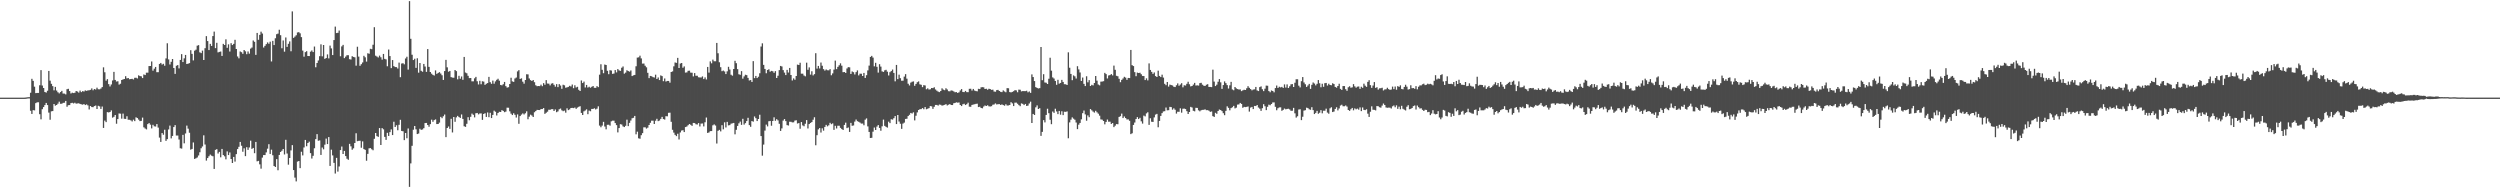 <?xml version="1.0" encoding="UTF-8"?>
<svg xmlns="http://www.w3.org/2000/svg" width="1920" height="150">
  <path d="M0 75.000h1v1.000H0zM1 75.000h1v1.000H1zM2 75.000h1v1.000H2zM3 75.000h1v1.000H3zM4 75.000h1v1.000H4zM5 75.000h1v1.000H5zM6 75.000h1v1.000H6zM7 75.000h1v1.000H7zM8 75.000h1v1.000H8zM9 75.000h1v1.000H9zM10 75.000h1v1.000H10zM11 75.000h1v1.000H11zM12 75.000h1v1.000H12zM13 75.000h1v1.000H13zM14 75.000h1v1.000H14zM15 75.000h1v1.000H15zM16 75.000h1v1.000H16zM17 74.996h1v1.000H17zM18 74.984h1v1.000H18zM19 74.911h1v1.000H19zM20 74.818h1v1.000H20zM21 74.628h1v1.000H21zM22 74.620h1v1.000H22zM23 71.232h1v13.830H23zM24 60.535h1v26.981H24zM25 62.081h1v22.494H25zM26 66.563h1v18.213H26zM27 71.541h1v7.651H27zM28 71.378h1v7.197H28zM29 71.377h1v7.163H29zM30 65.499h1v22.194H30zM31 53.837h1v37.800H31zM32 65.686h1v18.159H32zM33 67.606h1v14.641H33zM34 70.672h1v10.019H34zM35 71.105h1v7.940H35zM36 69.702h1v10.990H36zM37 54.481h1v31.994H37zM38 61.953h1v30.011H38zM39 64.368h1v21.143H39zM40 66.144h1v19.142H40zM41 69.357h1v10.500H41zM42 66.739h1v14.437H42zM43 69.507h1v11.125H43zM44 70.869h1v8.747H44zM45 71.720h1v6.335H45zM46 70.732h1v8.962H46zM47 69.773h1v9.897H47zM48 71.810h1v7.167H48zM49 71.902h1v7.018H49zM50 72.515h1v4.989H50zM51 68.495h1v13.494H51zM52 68.185h1v12.625H52zM53 69.962h1v10.709H53zM54 71.765h1v7.425H54zM55 71.181h1v7.764H55zM56 71.463h1v8.005H56zM57 71.222h1v7.673H57zM58 69.910h1v9.705H58zM59 70.302h1v9.155H59zM60 71.124h1v8.202H60zM61 69.557h1v10.253H61zM62 70.756h1v9.374H62zM63 69.966h1v10.417H63zM64 70.316h1v9.617H64zM65 69.449h1v11.240H65zM66 69.792h1v10.394H66zM67 69.435h1v11.523H67zM68 69.310h1v14.765H68zM69 69.009h1v12.420H69zM70 67.870h1v14.342H70zM71 69.348h1v12.999H71zM72 68.329h1v13.129H72zM73 68.755h1v12.294H73zM74 67.308h1v16.410H74zM75 68.568h1v12.695H75zM76 68.627h1v13.084H76zM77 68.018h1v15.634H77zM78 66.884h1v14.926H78zM79 51.724h1v46.526H79zM80 55.511h1v37.115H80zM81 61.942h1v31.861H81zM82 60.793h1v25.331H82zM83 64.598h1v21.795H83zM84 66.425h1v19.594H84zM85 64.851h1v19.936H85zM86 61.802h1v28.543H86zM87 55.195h1v34.528H87zM88 61.412h1v26.919H88zM89 62.636h1v32.374H89zM90 62.391h1v29.073H90zM91 64.994h1v22.147H91zM92 64.300h1v22.980H92zM93 61.452h1v29.693H93zM94 60.973h1v26.289H94zM95 60.690h1v30.550H95zM96 58.540h1v32.810H96zM97 60.203h1v29.098H97zM98 59.890h1v32.049H98zM99 60.864h1v31.132H99zM100 60.653h1v31.803H100zM101 60.506h1v32.761H101zM102 61.045h1v30.842H102zM103 59.765h1v33.270H103zM104 59.677h1v30.455H104zM105 60.256h1v30.412H105zM106 57.851h1v34.027H106zM107 58.441h1v34.573H107zM108 58.615h1v34.236H108zM109 59.943h1v30.389H109zM110 57.173h1v40.631H110zM111 57.643h1v41.056H111zM112 55.819h1v43.547H112zM113 55.823h1v39.523H113zM114 50.743h1v43.753H114zM115 50.694h1v45.059H115zM116 47.200h1v51.423H116zM117 54.290h1v41.579H117zM118 52.716h1v44.292H118zM119 51.390h1v45.765H119zM120 55.465h1v39.829H120zM121 55.429h1v42.567H121zM122 49.087h1v56.605H122zM123 48.348h1v60.668H123zM124 49.570h1v52.603H124zM125 49.012h1v54.449H125zM126 50.485h1v49.145H126zM127 44.842h1v63.368H127zM128 33.218h1v73.660H128zM129 45.605h1v53.811H129zM130 49.530h1v46.951H130zM131 47.478h1v58.826H131zM132 45.325h1v59.052H132zM133 52.227h1v45.383H133zM134 56.723h1v39.368H134zM135 50.469h1v53.628H135zM136 49.967h1v54.118H136zM137 52.550h1v54.596H137zM138 46.050h1v67.824H138zM139 41.599h1v72.545H139zM140 47.663h1v55.930H140zM141 44.778h1v65.321H141zM142 42.194h1v60.292H142zM143 49.147h1v47.304H143zM144 48.872h1v49.967H144zM145 48.486h1v53.474H145zM146 38.542h1v76.390H146zM147 41.362h1v73.034H147zM148 46.368h1v63.061H148zM149 38.929h1v83.153H149zM150 38.158h1v83.415H150zM151 35.062h1v85.888H151zM152 34.658h1v84.721H152zM153 40.184h1v76.772H153zM154 40.785h1v73.104H154zM155 38.873h1v73.588H155zM156 46.073h1v57.849H156zM157 37.036h1v73.974H157zM158 27.740h1v95.614H158zM159 31.537h1v89.836H159zM160 38.456h1v81.542H160zM161 33.689h1v85.021H161zM162 35.298h1v84.253H162zM163 27.697h1v92.316H163zM164 24.287h1v105.442H164zM165 36.959h1v78.145H165zM166 32.852h1v81.673H166zM167 40.251h1v77.658H167zM168 39.812h1v76.797H168zM169 39.601h1v81.219H169zM170 42.945h1v71.417H170zM171 33.691h1v85.401H171zM172 34.551h1v85.515H172zM173 30.195h1v92.158H173zM174 36.708h1v79.564H174zM175 34.060h1v85.031H175zM176 39.582h1v77.496H176zM177 33.185h1v88.931H177zM178 34.602h1v90.588H178zM179 33.703h1v86.841H179zM180 30.571h1v93.549H180zM181 37.612h1v80.774H181zM182 43.348h1v71.116H182zM183 44.783h1v67.955H183zM184 39.536h1v69.482H184zM185 40.079h1v71.853H185zM186 41.301h1v75.249H186zM187 38.381h1v75.538H187zM188 39.448h1v80.465H188zM189 41.633h1v71.412H189zM190 39.543h1v75.540H190zM191 41.200h1v72.056H191zM192 37.326h1v70.705H192zM193 36.522h1v77.807H193zM194 31.075h1v82.557H194zM195 32.126h1v85.552H195zM196 42.132h1v66.864H196zM197 25.270h1v98.630H197zM198 30.554h1v93.006H198zM199 26.785h1v99.432H199zM200 24.323h1v105.222H200zM201 25.742h1v95.283H201zM202 36.495h1v82.588H202zM203 35.204h1v83.883H203zM204 33.881h1v83.160H204zM205 32.545h1v81.625H205zM206 33.583h1v77.169H206zM207 31.996h1v86.242H207zM208 47.198h1v67.765H208zM209 31.378h1v87.886H209zM210 34.622h1v92.846H210zM211 29.390h1v98.868H211zM212 26.253h1v95.937H212zM213 25.821h1v104.962H213zM214 22.824h1v96.178H214zM215 27.058h1v89.653H215zM216 37.054h1v78.699H216zM217 31.097h1v83.342H217zM218 39.688h1v78.955H218zM219 28.775h1v78.570H219zM220 36.009h1v81.890H220zM221 33.627h1v92.841H221zM222 31.779h1v89.542H222zM223 39.378h1v76.113H223zM224 8.748h1v102.695H224zM225 29.079h1v101.514H225zM226 28.133h1v108.260H226zM227 27.062h1v112.228H227zM228 24.954h1v99.131H228zM229 24.676h1v98.949H229zM230 25.594h1v103.523H230zM231 28.493h1v88.024H231zM232 38.874h1v80.467H232zM233 43.531h1v69.727H233zM234 40.030h1v67.415H234zM235 39.304h1v73.037H235zM236 43.016h1v66.800H236zM237 43.082h1v65.710H237zM238 39.690h1v77.896H238zM239 38.773h1v82.961H239zM240 39.963h1v79.687H240zM241 35.739h1v78.144H241zM242 51.665h1v55.184H242zM243 48.408h1v54.602H243zM244 46.442h1v61.639H244zM245 43.175h1v64.650H245zM246 34.062h1v84.935H246zM247 43.267h1v70.044H247zM248 34.572h1v80.090H248zM249 45.220h1v65.871H249zM250 44.532h1v61.902H250zM251 41.772h1v68.849H251zM252 44.873h1v60.373H252zM253 35.019h1v92.411H253zM254 37.180h1v77.790H254zM255 42.300h1v77.032H255zM256 30.751h1v94.326H256zM257 20.430h1v112.847H257zM258 25.382h1v95.857H258zM259 25.173h1v106.642H259zM260 23.450h1v104.400H260zM261 43.232h1v72.032H261zM262 35.645h1v76.907H262zM263 34.460h1v83.808H263zM264 44.666h1v71.259H264zM265 43.450h1v76.415H265zM266 42.417h1v79.495H266zM267 42.415h1v80.312H267zM268 45.472h1v65.026H268zM269 45.744h1v66.620H269zM270 43.174h1v71.841H270zM271 43.734h1v70.206H271zM272 44.020h1v65.820H272zM273 50.441h1v51.913H273zM274 35.908h1v72.558H274zM275 43.486h1v64.721H275zM276 50.518h1v57.578H276zM277 49.285h1v64.184H277zM278 47.978h1v60.593H278zM279 42.866h1v71.614H279zM280 44.038h1v71.083H280zM281 47.308h1v76.128H281zM282 40.905h1v77.278H282zM283 41.265h1v72.658H283zM284 37.494h1v76.228H284zM285 37.787h1v76.833H285zM286 34.347h1v81.052H286zM287 20.868h1v85.719H287zM288 42.772h1v59.371H288zM289 43.415h1v61.143H289zM290 44.114h1v61.009H290zM291 42.699h1v55.673H291zM292 43.989h1v67.378H292zM293 45.809h1v52.594H293zM294 41.439h1v57.900H294zM295 45.221h1v59.902H295zM296 45.598h1v61.806H296zM297 50.881h1v51.128H297zM298 38.021h1v66.389H298zM299 43.079h1v58.411H299zM300 52.337h1v47.034H300zM301 46.143h1v57.574H301zM302 50.799h1v42.715H302zM303 51.490h1v46.054H303zM304 51.558h1v44.640H304zM305 52.637h1v47.408H305zM306 48.057h1v47.778H306zM307 59.265h1v32.722H307zM308 48.767h1v51.768H308zM309 48.531h1v52.258H309zM310 49.397h1v58.232H310zM311 44.880h1v57.277H311zM312 43.561h1v62.630H312zM313 53.444h1v45.193H313zM314 0.863h1v142.655H314zM315 29.820h1v95.665H315zM316 42.058h1v69.911H316zM317 46.112h1v53.498H317zM318 45.094h1v51.664H318zM319 52.144h1v47.193H319zM320 44.745h1v58.199H320zM321 55.802h1v46.775H321zM322 48.361h1v50.530H322zM323 54.350h1v45.396H323zM324 55.116h1v44.313H324zM325 49.111h1v49.368H325zM326 51.078h1v43.424H326zM327 55.177h1v39.258H327zM328 37.667h1v58.346H328zM329 51.331h1v46.003H329zM330 55.293h1v40.048H330zM331 56.589h1v35.306H331zM332 57.501h1v36.057H332zM333 58.002h1v34.281H333zM334 54.049h1v37.645H334zM335 56.716h1v38.575H335zM336 56.026h1v39.216H336zM337 55.402h1v38.752H337zM338 56.456h1v33.314H338zM339 57.799h1v32.965H339zM340 61.402h1v27.871H340zM341 54.555h1v33.411H341zM342 45.967h1v59.366H342zM343 51.726h1v46.588H343zM344 55.072h1v42.040H344zM345 54.483h1v44.503H345zM346 59.214h1v32.004H346zM347 59.590h1v42.125H347zM348 59.701h1v30.140H348zM349 53.747h1v39.792H349zM350 54.627h1v35.525H350zM351 60.908h1v28.058H351zM352 58.219h1v31.709H352zM353 60.457h1v30.131H353zM354 58.709h1v29.216H354zM355 61.310h1v30.034H355zM356 43.706h1v53.255H356zM357 55.681h1v41.773H357zM358 56.293h1v38.803H358zM359 58.231h1v31.775H359zM360 60.031h1v32.316H360zM361 59.894h1v29.806H361zM362 62.447h1v24.802H362zM363 62.459h1v25.690H363zM364 60.143h1v30.001H364zM365 59.048h1v27.955H365zM366 62.407h1v24.352H366zM367 64.874h1v22.968H367zM368 62.076h1v25.086H368zM369 64.705h1v22.371H369zM370 62.393h1v29.659H370zM371 62.669h1v24.883H371zM372 65.168h1v21.794H372zM373 64.307h1v25.492H373zM374 63.803h1v22.580H374zM375 59.027h1v30.976H375zM376 63.121h1v23.496H376zM377 64.342h1v26.329H377zM378 61.922h1v26.352H378zM379 64.239h1v20.767H379zM380 62.509h1v23.315H380zM381 61.308h1v27.368H381zM382 60.455h1v26.341H382zM383 61.931h1v23.913H383zM384 65.252h1v20.784H384zM385 65.547h1v19.041H385zM386 64.669h1v20.506H386zM387 62.940h1v23.232H387zM388 66.149h1v19.537H388zM389 67.282h1v15.387H389zM390 66.962h1v15.762H390zM391 64.507h1v20.981H391zM392 59.681h1v27.605H392zM393 62.507h1v25.862H393zM394 62.889h1v24.115H394zM395 60.261h1v27.893H395zM396 59.523h1v30.727H396zM397 54.836h1v33.040H397zM398 53.863h1v41.241H398zM399 60.618h1v28.534H399zM400 60.154h1v27.867H400zM401 62.736h1v24.360H401zM402 64.270h1v23.644H402zM403 61.427h1v25.566H403zM404 57.034h1v28.450H404zM405 57.136h1v34.455H405zM406 60.255h1v29.338H406zM407 61.563h1v26.488H407zM408 62.222h1v26.482H408zM409 61.443h1v28.398H409zM410 63.118h1v23.089H410zM411 65.493h1v19.823H411zM412 66.207h1v18.180H412zM413 66.072h1v18.383H413zM414 66.132h1v18.403H414zM415 65.002h1v18.749H415zM416 66.191h1v17.563H416zM417 63.853h1v19.138H417zM418 65.068h1v22.380H418zM419 61.530h1v25.069H419zM420 64.135h1v21.618H420zM421 64.266h1v20.024H421zM422 65.598h1v18.746H422zM423 64.231h1v19.614H423zM424 63.908h1v19.908H424zM425 65.140h1v20.085H425zM426 66.564h1v17.500H426zM427 64.616h1v21.561H427zM428 66.924h1v18.623H428zM429 64.591h1v19.304H429zM430 65.687h1v17.680H430zM431 68.196h1v16.520H431zM432 65.083h1v20.328H432zM433 65.512h1v19.454H433zM434 67.394h1v19.132H434zM435 67.052h1v16.161H435zM436 66.709h1v17.876H436zM437 65.896h1v18.121H437zM438 66.386h1v16.568H438zM439 64.946h1v17.915H439zM440 67.731h1v15.308H440zM441 65.500h1v17.089H441zM442 67.175h1v16.411H442zM443 66.681h1v15.957H443zM444 68.985h1v13.033H444zM445 69.868h1v11.671H445zM446 61.789h1v24.932H446zM447 63.797h1v24.522H447zM448 62.645h1v22.843H448zM449 67.181h1v17.672H449zM450 65.209h1v18.763H450zM451 67.244h1v20.453H451zM452 66.601h1v18.363H452zM453 67.393h1v18.053H453zM454 66.674h1v16.993H454zM455 66.052h1v17.612H455zM456 67.413h1v15.719H456zM457 67.486h1v16.607H457zM458 66.167h1v17.265H458zM459 66.894h1v14.782H459zM460 57.336h1v39.150H460zM461 49.332h1v48.395H461zM462 53.602h1v42.877H462zM463 56.210h1v37.358H463zM464 49.585h1v47.600H464zM465 49.914h1v49.408H465zM466 54.379h1v41.467H466zM467 56.960h1v38.810H467zM468 53.909h1v42.582H468zM469 54.166h1v39.003H469zM470 56.747h1v35.900H470zM471 56.471h1v36.180H471zM472 53.802h1v40.729H472zM473 55.608h1v40.479H473zM474 53.031h1v48.640H474zM475 54.082h1v44.280H475zM476 54.414h1v40.983H476zM477 52.037h1v43.587H477zM478 51.039h1v46.025H478zM479 56.575h1v40.989H479zM480 55.759h1v40.863H480zM481 53.985h1v37.911H481zM482 54.571h1v42.280H482zM483 55.045h1v39.316H483zM484 54.102h1v38.465H484zM485 58.444h1v32.372H485zM486 57.862h1v32.598H486zM487 57.550h1v31.508H487zM488 50.902h1v52.268H488zM489 44.263h1v56.857H489zM490 44.041h1v62.175H490zM491 42.762h1v63.804H491zM492 44.833h1v58.993H492zM493 48.837h1v53.422H493zM494 48.779h1v49.019H494zM495 50.480h1v47.318H495zM496 51.692h1v47.058H496zM497 55.924h1v42.134H497zM498 60.020h1v35.997H498zM499 58.308h1v36.012H499zM500 58.589h1v34.071H500zM501 59.253h1v33.410H501zM502 59.542h1v35.710H502zM503 57.368h1v35.331H503zM504 60.666h1v30.581H504zM505 59.513h1v33.495H505zM506 61.474h1v31.083H506zM507 57.881h1v33.431H507zM508 58.485h1v31.272H508zM509 62.371h1v29.068H509zM510 60.258h1v31.621H510zM511 62.644h1v26.573H511zM512 62.134h1v27.198H512zM513 62.140h1v24.504H513zM514 63.477h1v23.030H514zM515 55.307h1v38.214H515zM516 54.823h1v44.843H516zM517 50.931h1v50.930H517zM518 47.996h1v55.558H518zM519 48.267h1v56.260H519zM520 44.465h1v58.254H520zM521 52.208h1v54.916H521zM522 48.792h1v52.929H522zM523 48.395h1v51.867H523zM524 51.998h1v48.017H524zM525 51.007h1v50.410H525zM526 55.763h1v41.828H526zM527 55.624h1v41.560H527zM528 54.360h1v41.785H528zM529 54.254h1v41.000H529zM530 55.764h1v40.095H530zM531 55.871h1v40.819H531zM532 58.651h1v35.738H532zM533 56.123h1v38.373H533zM534 58.150h1v37.285H534zM535 58.142h1v37.512H535zM536 59.349h1v35.156H536zM537 59.494h1v37.624H537zM538 59.473h1v35.450H538zM539 58.660h1v36.171H539zM540 60.739h1v36.335H540zM541 59.444h1v34.434H541zM542 61.032h1v29.216H542zM543 51.406h1v50.662H543zM544 55.750h1v45.963H544zM545 47.156h1v53.549H545zM546 48.663h1v51.992H546zM547 45.765h1v50.503H547zM548 47.066h1v48.480H548zM549 47.036h1v49.354H549zM550 32.994h1v77.219H550zM551 40.918h1v59.548H551zM552 47.839h1v51.896H552zM553 51.600h1v49.307H553zM554 54.657h1v41.503H554zM555 54.172h1v45.179H555zM556 54.860h1v39.089H556zM557 56.866h1v41.050H557zM558 54.796h1v38.793H558zM559 51.315h1v45.010H559zM560 53.393h1v42.698H560zM561 57.409h1v37.556H561zM562 58.138h1v36.601H562zM563 52.982h1v41.417H563zM564 46.708h1v56.435H564zM565 48.521h1v51.162H565zM566 53.072h1v43.667H566zM567 57.050h1v37.652H567zM568 57.462h1v35.919H568zM569 54.642h1v41.244H569zM570 60.413h1v30.819H570zM571 58.692h1v37.021H571zM572 57.405h1v37.177H572zM573 57.700h1v35.268H573zM574 59.791h1v30.690H574zM575 61.803h1v34.281H575zM576 61.512h1v35.859H576zM577 62.925h1v30.076H577zM578 46.943h1v46.496H578zM579 60.015h1v29.407H579zM580 58.307h1v32.490H580zM581 59.964h1v33.020H581zM582 58.925h1v32.491H582zM583 56.271h1v31.839H583zM584 35.713h1v68.791H584zM585 33.293h1v86.284H585zM586 49.801h1v61.275H586zM587 52.954h1v47.346H587zM588 56.246h1v39.432H588zM589 53.750h1v43.348H589zM590 53.177h1v39.963H590zM591 55.061h1v37.835H591zM592 54.447h1v42.121H592zM593 54.724h1v38.184H593zM594 55.905h1v34.227H594zM595 54.633h1v38.157H595zM596 59.884h1v31.670H596zM597 58.170h1v34.292H597zM598 53.849h1v41.206H598zM599 50.620h1v49.954H599zM600 51.052h1v47.552H600zM601 53.838h1v38.805H601zM602 55.741h1v35.699H602zM603 57.659h1v35.377H603zM604 53.660h1v42.423H604zM605 55.712h1v40.713H605zM606 52.148h1v41.359H606zM607 57.614h1v35.914H607zM608 61.796h1v32.197H608zM609 60.193h1v33.752H609zM610 61.227h1v31.405H610zM611 58.387h1v33.953H611zM612 49.626h1v45.269H612zM613 49.904h1v44.597H613zM614 48.166h1v50.722H614zM615 56.562h1v37.199H615zM616 56.572h1v39.746H616zM617 58.018h1v38.940H617zM618 58.631h1v36.417H618zM619 48.118h1v44.075H619zM620 53.620h1v45.037H620zM621 51.764h1v43.537H621zM622 57.297h1v37.126H622zM623 54.757h1v38.966H623zM624 57.894h1v34.049H624zM625 56.930h1v33.137H625zM626 40.840h1v70.729H626zM627 52.666h1v51.163H627zM628 50.612h1v48.770H628zM629 52.559h1v45.808H629zM630 48.000h1v53.811H630zM631 50.469h1v48.073H631zM632 53.098h1v47.257H632zM633 54.244h1v43.242H633zM634 53.360h1v42.525H634zM635 53.975h1v43.065H635zM636 54.019h1v42.242H636zM637 53.119h1v41.215H637zM638 57.788h1v37.618H638zM639 56.376h1v38.401H639zM640 53.453h1v46.279H640zM641 46.565h1v50.026H641zM642 53.088h1v45.597H642zM643 51.339h1v45.214H643zM644 50.121h1v46.459H644zM645 48.628h1v49.588H645zM646 50.423h1v48.700H646zM647 55.436h1v44.400H647zM648 55.320h1v40.606H648zM649 55.996h1v38.227H649zM650 52.556h1v45.826H650zM651 51.580h1v46.304H651zM652 51.730h1v49.586H652zM653 56.804h1v37.571H653zM654 54.898h1v41.692H654zM655 55.474h1v40.870H655zM656 57.179h1v36.192H656zM657 55.386h1v36.435H657zM658 54.083h1v38.978H658zM659 57.918h1v35.641H659zM660 56.570h1v37.581H660zM661 56.643h1v38.287H661zM662 58.351h1v36.519H662zM663 56.018h1v40.169H663zM664 59.857h1v32.040H664zM665 57.738h1v33.194H665zM666 54.079h1v43.003H666zM667 50.367h1v50.967H667zM668 43.727h1v62.267H668zM669 42.897h1v62.947H669zM670 44.217h1v56.918H670zM671 50.921h1v47.016H671zM672 48.226h1v51.632H672zM673 51.298h1v45.954H673zM674 55.779h1v40.279H674zM675 49.307h1v48.951H675zM676 51.139h1v49.274H676zM677 54.837h1v42.195H677zM678 55.224h1v36.637H678zM679 54.029h1v42.618H679zM680 53.616h1v43.799H680zM681 55.024h1v42.960H681zM682 57.944h1v35.518H682zM683 55.431h1v39.148H683zM684 54.568h1v37.008H684zM685 53.427h1v38.432H685zM686 56.029h1v34.725H686zM687 62.453h1v26.709H687zM688 49.872h1v45.400H688zM689 60.792h1v27.530H689zM690 57.338h1v36.019H690zM691 60.075h1v34.948H691zM692 61.998h1v36.974H692zM693 61.952h1v32.951H693zM694 58.852h1v35.308H694zM695 56.918h1v34.444H695zM696 60.441h1v30.744H696zM697 64.321h1v24.834H697zM698 65.644h1v22.513H698zM699 63.442h1v23.312H699zM700 62.776h1v24.397H700zM701 62.508h1v23.753H701zM702 65.911h1v26.580H702zM703 64.442h1v24.421H703zM704 63.147h1v23.170H704zM705 62.507h1v21.984H705zM706 64.746h1v19.128H706zM707 65.111h1v18.723H707zM708 66.902h1v16.079H708zM709 65.395h1v18.536H709zM710 65.643h1v16.579H710zM711 68.542h1v15.380H711zM712 67.862h1v15.663H712zM713 68.764h1v14.286H713zM714 68.539h1v12.914H714zM715 67.567h1v14.084H715zM716 67.700h1v15.933H716zM717 67.004h1v15.031H717zM718 68.706h1v11.872H718zM719 69.634h1v10.953H719zM720 70.334h1v10.784H720zM721 70.757h1v9.509H721zM722 69.873h1v10.609H722zM723 67.857h1v13.274H723zM724 68.833h1v12.015H724zM725 69.252h1v11.274H725zM726 67.790h1v12.191H726zM727 68.721h1v12.259H727zM728 70.056h1v10.403H728zM729 70.135h1v9.797H729zM730 69.415h1v11.239H730zM731 69.627h1v11.059H731zM732 70.197h1v9.093H732zM733 70.876h1v8.163H733zM734 70.717h1v7.867H734zM735 71.359h1v7.499H735zM736 70.895h1v7.794H736zM737 69.470h1v11.172H737zM738 68.403h1v13.079H738zM739 70.601h1v9.467H739zM740 70.779h1v8.869H740zM741 69.845h1v10.820H741zM742 70.771h1v9.257H742zM743 70.831h1v8.008H743zM744 68.175h1v13.762H744zM745 68.123h1v13.909H745zM746 69.534h1v11.067H746zM747 68.312h1v11.971H747zM748 69.545h1v10.535H748zM749 69.944h1v9.831H749zM750 70.166h1v9.457H750zM751 68.204h1v14.003H751zM752 68.379h1v13.575H752zM753 67.081h1v15.862H753zM754 66.928h1v16.294H754zM755 67.091h1v14.720H755zM756 68.370h1v12.629H756zM757 68.135h1v13.281H757zM758 68.908h1v11.949H758zM759 68.173h1v13.493H759zM760 68.396h1v13.442H760zM761 69.005h1v12.565H761zM762 68.853h1v11.593H762zM763 70.289h1v9.946H763zM764 70.448h1v8.946H764zM765 69.211h1v11.031H765zM766 69.000h1v11.030H766zM767 69.889h1v10.092H767zM768 70.484h1v10.098H768zM769 70.734h1v9.466H769zM770 69.450h1v11.258H770zM771 70.263h1v10.920H771zM772 70.836h1v9.233H772zM773 67.662h1v13.395H773zM774 67.796h1v13.200H774zM775 70.713h1v9.935H775zM776 70.948h1v7.535H776zM777 70.556h1v8.847H777zM778 70.045h1v11.415H778zM779 69.208h1v9.645H779zM780 69.403h1v9.375H780zM781 70.871h1v8.787H781zM782 68.830h1v11.893H782zM783 68.916h1v12.660H783zM784 70.201h1v9.202H784zM785 69.937h1v9.849H785zM786 70.008h1v10.707H786zM787 69.974h1v9.843H787zM788 69.674h1v11.708H788zM789 70.924h1v10.171H789zM790 70.222h1v9.260H790zM791 71.307h1v6.779H791zM792 57.153h1v37.329H792zM793 59.208h1v28.271H793zM794 62.252h1v26.067H794zM795 66.911h1v15.535H795zM796 67.523h1v13.435H796zM797 67.926h1v15.807H797zM798 67.709h1v15.411H798zM799 36.074h1v68.257H799zM800 61.577h1v39.696H800zM801 56.990h1v35.256H801zM802 63.317h1v30.674H802zM803 63.538h1v24.729H803zM804 64.519h1v19.012H804zM805 60.478h1v26.482H805zM806 44.351h1v47.599H806zM807 54.276h1v41.116H807zM808 59.460h1v26.211H808zM809 60.290h1v26.403H809zM810 62.175h1v21.349H810zM811 65.151h1v20.447H811zM812 61.305h1v26.336H812zM813 64.263h1v20.912H813zM814 63.688h1v24.389H814zM815 61.355h1v24.089H815zM816 62.933h1v25.485H816zM817 64.649h1v21.137H817zM818 64.709h1v21.204H818zM819 65.263h1v20.283H819zM820 40.183h1v66.031H820zM821 52.019h1v41.981H821zM822 56.758h1v35.150H822zM823 61.575h1v28.562H823zM824 57.911h1v33.214H824zM825 58.637h1v33.337H825zM826 60.338h1v33.749H826zM827 50.841h1v48.320H827zM828 53.299h1v42.459H828zM829 55.650h1v38.741H829zM830 62.145h1v29.489H830zM831 59.534h1v27.388H831zM832 64.385h1v20.485H832zM833 66.082h1v21.792H833zM834 58.578h1v34.170H834zM835 63.237h1v25.376H835zM836 61.521h1v28.506H836zM837 66.060h1v17.696H837zM838 65.139h1v19.594H838zM839 65.596h1v20.091H839zM840 63.732h1v22.745H840zM841 58.343h1v26.755H841zM842 61.928h1v24.327H842zM843 64.940h1v22.352H843zM844 65.543h1v23.277H844zM845 62.746h1v28.964H845zM846 62.638h1v29.281H846zM847 62.342h1v30.609H847zM848 55.950h1v39.557H848zM849 56.936h1v36.732H849zM850 60.263h1v31.515H850zM851 57.959h1v35.534H851zM852 57.672h1v35.794H852zM853 56.881h1v38.325H853zM854 57.917h1v36.595H854zM855 50.382h1v47.255H855zM856 53.600h1v42.909H856zM857 58.227h1v37.049H857zM858 58.566h1v36.888H858zM859 60.544h1v29.238H859zM860 63.142h1v26.098H860zM861 61.325h1v25.931H861zM862 60.261h1v30.426H862zM863 58.988h1v30.445H863zM864 59.573h1v31.082H864zM865 61.263h1v30.502H865zM866 59.871h1v31.820H866zM867 59.964h1v32.819H867zM868 38.372h1v64.664H868zM869 50.096h1v52.232H869zM870 50.736h1v45.233H870zM871 55.394h1v38.689H871zM872 58.504h1v32.914H872zM873 55.771h1v34.172H873zM874 56.054h1v35.400H874zM875 55.848h1v34.641H875zM876 57.047h1v36.118H876zM877 58.297h1v36.648H877zM878 58.422h1v30.364H878zM879 61.486h1v27.901H879zM880 60.181h1v26.896H880zM881 61.767h1v24.470H881zM882 48.689h1v47.213H882zM883 53.684h1v37.155H883zM884 55.176h1v38.296H884zM885 56.726h1v36.943H885zM886 55.628h1v34.548H886zM887 58.431h1v29.558H887zM888 59.138h1v28.314H888zM889 54.269h1v43.456H889zM890 58.306h1v34.584H890zM891 59.190h1v29.825H891zM892 57.352h1v29.518H892zM893 59.599h1v26.018H893zM894 64.363h1v21.045H894zM895 65.411h1v17.192H895zM896 62.958h1v21.788H896zM897 66.487h1v18.139H897zM898 64.968h1v17.101H898zM899 65.316h1v16.948H899zM900 65.651h1v18.568H900zM901 66.598h1v16.588H901zM902 66.885h1v17.397H902zM903 65.502h1v21.756H903zM904 64.034h1v21.796H904zM905 65.837h1v20.044H905zM906 64.944h1v18.230H906zM907 63.874h1v22.672H907zM908 67.082h1v16.438H908zM909 65.487h1v17.922H909zM910 65.707h1v18.045H910zM911 64.378h1v21.010H911zM912 62.771h1v24.802H912zM913 64.701h1v21.332H913zM914 66.368h1v15.717H914zM915 66.068h1v16.504H915zM916 64.997h1v20.104H916zM917 63.660h1v21.845H917zM918 65.707h1v17.099H918zM919 65.559h1v17.311H919zM920 65.727h1v18.989H920zM921 63.868h1v21.643H921zM922 63.568h1v21.120H922zM923 65.024h1v19.367H923zM924 65.793h1v18.550H924zM925 66.036h1v17.916H925zM926 65.051h1v19.561H926zM927 64.676h1v19.917H927zM928 66.773h1v18.285H928zM929 66.780h1v19.159H929zM930 66.917h1v18.683H930zM931 53.521h1v35.656H931zM932 62.679h1v27.151H932zM933 66.085h1v20.566H933zM934 65.004h1v22.403H934zM935 62.788h1v22.484H935zM936 60.702h1v23.443H936zM937 63.237h1v21.295H937zM938 68.263h1v17.076H938zM939 65.323h1v21.616H939zM940 62.508h1v25.952H940zM941 63.829h1v21.312H941zM942 65.405h1v16.243H942zM943 67.995h1v14.837H943zM944 65.519h1v19.198H944zM945 62.856h1v20.213H945zM946 68.684h1v13.697H946zM947 69.314h1v11.979H947zM948 66.816h1v16.427H948zM949 67.892h1v14.778H949zM950 68.379h1v11.972H950zM951 68.781h1v11.399H951zM952 68.681h1v10.380H952zM953 70.014h1v9.831H953zM954 69.357h1v13.448H954zM955 68.898h1v13.171H955zM956 69.106h1v13.153H956zM957 67.766h1v14.327H957zM958 66.208h1v15.570H958zM959 67.415h1v18.293H959zM960 68.384h1v14.243H960zM961 69.368h1v12.755H961zM962 68.765h1v14.977H962zM963 68.612h1v12.725H963zM964 66.745h1v14.720H964zM965 69.437h1v11.216H965zM966 69.942h1v12.618H966zM967 66.937h1v16.501H967zM968 66.332h1v18.807H968zM969 68.547h1v14.575H969zM970 69.991h1v10.013H970zM971 68.113h1v13.506H971zM972 65.759h1v18.811H972zM973 65.819h1v16.199H973zM974 69.939h1v10.471H974zM975 70.862h1v10.006H975zM976 69.452h1v10.438H976zM977 69.890h1v8.812H977zM978 70.901h1v7.717H978zM979 67.653h1v14.367H979zM980 65.669h1v19.035H980zM981 67.513h1v15.634H981zM982 66.591h1v15.891H982zM983 67.102h1v15.337H983zM984 66.694h1v18.408H984zM985 67.550h1v16.834H985zM986 64.821h1v18.508H986zM987 67.242h1v16.700H987zM988 64.798h1v18.873H988zM989 67.595h1v15.911H989zM990 66.235h1v17.855H990zM991 64.779h1v20.321H991zM992 64.539h1v20.485H992zM993 66.834h1v16.026H993zM994 63.531h1v23.523H994zM995 60.897h1v29.424H995zM996 60.888h1v28.399H996zM997 65.809h1v18.331H997zM998 67.126h1v16.795H998zM999 62.357h1v29.903H999zM1000 59.185h1v30.455H1000zM1001 63.312h1v21.653H1001zM1002 64.701h1v19.943H1002zM1003 66.764h1v15.900H1003zM1004 65.658h1v17.398H1004zM1005 64.403h1v19.540H1005zM1006 68.248h1v16.084H1006zM1007 65.123h1v17.186H1007zM1008 63.326h1v21.265H1008zM1009 64.138h1v23.484H1009zM1010 65.594h1v21.095H1010zM1011 64.346h1v20.814H1011zM1012 61.490h1v25.877H1012zM1013 63.947h1v22.653H1013zM1014 67.028h1v17.579H1014zM1015 64.310h1v22.747H1015zM1016 66.663h1v18.380H1016zM1017 63.922h1v21.145H1017zM1018 63.687h1v19.751H1018zM1019 65.669h1v20.814H1019zM1020 64.325h1v23.003H1020zM1021 65.297h1v17.904H1021zM1022 65.488h1v16.917H1022zM1023 63.969h1v22.095H1023zM1024 64.565h1v21.073H1024zM1025 66.776h1v16.904H1025zM1026 67.348h1v15.031H1026zM1027 66.049h1v18.729H1027zM1028 64.327h1v18.987H1028zM1029 68.240h1v12.834H1029zM1030 69.085h1v11.362H1030zM1031 66.092h1v15.503H1031zM1032 66.103h1v15.527H1032zM1033 68.524h1v12.479H1033zM1034 69.742h1v12.129H1034zM1035 67.018h1v17.439H1035zM1036 66.267h1v18.879H1036zM1037 67.403h1v16.512H1037zM1038 67.082h1v15.825H1038zM1039 64.632h1v20.124H1039zM1040 66.298h1v16.959H1040zM1041 67.352h1v16.629H1041zM1042 66.568h1v16.851H1042zM1043 66.414h1v17.805H1043zM1044 68.271h1v14.215H1044zM1045 66.604h1v18.741H1045zM1046 67.450h1v15.102H1046zM1047 64.261h1v20.106H1047zM1048 65.786h1v18.791H1048zM1049 66.733h1v17.162H1049zM1050 62.870h1v24.407H1050zM1051 61.573h1v28.215H1051zM1052 65.388h1v20.445H1052zM1053 67.492h1v14.167H1053zM1054 65.681h1v18.581H1054zM1055 63.006h1v21.389H1055zM1056 67.500h1v17.306H1056zM1057 66.991h1v14.482H1057zM1058 68.797h1v12.837H1058zM1059 67.840h1v14.517H1059zM1060 67.716h1v14.970H1060zM1061 67.382h1v13.726H1061zM1062 69.494h1v10.031H1062zM1063 68.716h1v11.922H1063zM1064 68.568h1v13.955H1064zM1065 67.387h1v15.389H1065zM1066 68.444h1v14.192H1066zM1067 69.025h1v13.675H1067zM1068 68.788h1v14.566H1068zM1069 66.522h1v15.124H1069zM1070 68.463h1v12.535H1070zM1071 66.461h1v15.902H1071zM1072 68.926h1v11.989H1072zM1073 66.127h1v17.464H1073zM1074 66.726h1v15.180H1074zM1075 65.530h1v18.362H1075zM1076 68.295h1v12.971H1076zM1077 68.596h1v14.970H1077zM1078 66.757h1v17.470H1078zM1079 65.085h1v19.730H1079zM1080 66.570h1v15.423H1080zM1081 68.766h1v12.023H1081zM1082 68.475h1v15.431H1082zM1083 65.460h1v18.171H1083zM1084 67.759h1v15.194H1084zM1085 67.633h1v13.884H1085zM1086 68.201h1v12.821H1086zM1087 66.155h1v17.955H1087zM1088 68.589h1v12.480H1088zM1089 66.595h1v15.753H1089zM1090 65.605h1v17.758H1090zM1091 65.586h1v17.576H1091zM1092 64.705h1v19.648H1092zM1093 64.268h1v20.955H1093zM1094 65.367h1v18.889H1094zM1095 65.052h1v19.369H1095zM1096 64.250h1v21.895H1096zM1097 64.706h1v21.190H1097zM1098 64.366h1v24.038H1098zM1099 64.795h1v22.414H1099zM1100 65.548h1v19.069H1100zM1101 62.068h1v25.305H1101zM1102 57.774h1v30.075H1102zM1103 61.004h1v26.558H1103zM1104 60.284h1v25.099H1104zM1105 60.494h1v29.712H1105zM1106 57.667h1v33.947H1106zM1107 57.048h1v33.217H1107zM1108 62.540h1v21.817H1108zM1109 65.209h1v19.698H1109zM1110 62.245h1v26.731H1110zM1111 58.642h1v30.733H1111zM1112 64.351h1v21.842H1112zM1113 64.537h1v22.132H1113zM1114 64.291h1v25.419H1114zM1115 64.690h1v22.647H1115zM1116 62.984h1v26.044H1116zM1117 66.241h1v16.981H1117zM1118 62.144h1v23.338H1118zM1119 64.524h1v20.054H1119zM1120 61.219h1v27.186H1120zM1121 63.793h1v24.225H1121zM1122 65.010h1v20.789H1122zM1123 65.114h1v19.993H1123zM1124 65.323h1v22.654H1124zM1125 62.983h1v23.769H1125zM1126 66.181h1v19.948H1126zM1127 65.967h1v17.558H1127zM1128 64.019h1v22.183H1128zM1129 65.839h1v20.763H1129zM1130 66.383h1v20.801H1130zM1131 66.522h1v20.819H1131zM1132 68.049h1v16.369H1132zM1133 64.571h1v19.477H1133zM1134 58.940h1v29.583H1134zM1135 65.777h1v19.424H1135zM1136 65.130h1v17.423H1136zM1137 65.184h1v19.567H1137zM1138 65.334h1v19.383H1138zM1139 66.965h1v17.771H1139zM1140 65.657h1v18.394H1140zM1141 68.250h1v14.781H1141zM1142 67.021h1v16.343H1142zM1143 65.993h1v15.912H1143zM1144 67.514h1v15.203H1144zM1145 66.936h1v15.320H1145zM1146 65.722h1v18.113H1146zM1147 64.732h1v23.367H1147zM1148 63.200h1v22.825H1148zM1149 65.394h1v19.844H1149zM1150 63.745h1v23.286H1150zM1151 66.593h1v19.458H1151zM1152 62.900h1v21.734H1152zM1153 64.849h1v19.246H1153zM1154 66.610h1v17.127H1154zM1155 68.174h1v13.369H1155zM1156 65.379h1v18.884H1156zM1157 64.525h1v20.066H1157zM1158 63.590h1v22.817H1158zM1159 62.899h1v21.025H1159zM1160 65.265h1v17.953H1160zM1161 62.792h1v25.254H1161zM1162 61.975h1v24.885H1162zM1163 64.928h1v17.893H1163zM1164 69.974h1v12.248H1164zM1165 66.004h1v18.161H1165zM1166 62.513h1v23.793H1166zM1167 67.105h1v15.016H1167zM1168 67.096h1v15.620H1168zM1169 66.909h1v15.038H1169zM1170 65.816h1v17.323H1170zM1171 68.192h1v14.838H1171zM1172 68.662h1v11.199H1172zM1173 70.004h1v10.350H1173zM1174 67.833h1v14.783H1174zM1175 67.578h1v14.314H1175zM1176 67.864h1v14.293H1176zM1177 67.553h1v15.185H1177zM1178 68.795h1v12.983H1178zM1179 68.725h1v11.845H1179zM1180 69.121h1v12.174H1180zM1181 67.844h1v13.083H1181zM1182 69.009h1v11.282H1182zM1183 69.154h1v9.915H1183zM1184 67.985h1v13.165H1184zM1185 68.347h1v13.620H1185zM1186 68.021h1v13.600H1186zM1187 70.135h1v10.545H1187zM1188 68.703h1v13.878H1188zM1189 67.282h1v16.874H1189zM1190 68.218h1v14.491H1190zM1191 68.758h1v10.867H1191zM1192 70.623h1v8.773H1192zM1193 69.621h1v9.789H1193zM1194 69.183h1v11.346H1194zM1195 70.476h1v9.004H1195zM1196 70.342h1v8.986H1196zM1197 70.823h1v8.915H1197zM1198 70.058h1v9.611H1198zM1199 71.137h1v8.303H1199zM1200 71.272h1v8.221H1200zM1201 68.607h1v11.318H1201zM1202 70.232h1v10.015H1202zM1203 70.687h1v8.932H1203zM1204 70.358h1v9.719H1204zM1205 69.037h1v12.469H1205zM1206 70.046h1v10.248H1206zM1207 70.667h1v8.138H1207zM1208 68.325h1v15.629H1208zM1209 66.254h1v16.373H1209zM1210 67.073h1v14.072H1210zM1211 68.553h1v13.214H1211zM1212 66.889h1v13.785H1212zM1213 64.422h1v18.595H1213zM1214 66.593h1v16.676H1214zM1215 67.481h1v15.013H1215zM1216 63.486h1v22.516H1216zM1217 61.296h1v26.907H1217zM1218 61.976h1v25.679H1218zM1219 65.935h1v16.466H1219zM1220 66.508h1v16.905H1220zM1221 65.433h1v21.861H1221zM1222 64.510h1v20.729H1222zM1223 67.264h1v15.073H1223zM1224 64.636h1v17.846H1224zM1225 66.767h1v17.076H1225zM1226 65.417h1v17.333H1226zM1227 69.019h1v11.652H1227zM1228 68.474h1v15.093H1228zM1229 67.472h1v15.538H1229zM1230 64.147h1v18.318H1230zM1231 65.938h1v18.083H1231zM1232 66.551h1v15.401H1232zM1233 66.758h1v16.708H1233zM1234 64.972h1v21.237H1234zM1235 64.640h1v20.013H1235zM1236 67.989h1v16.078H1236zM1237 66.028h1v15.851H1237zM1238 65.799h1v18.318H1238zM1239 63.487h1v23.140H1239zM1240 66.104h1v19.579H1240zM1241 66.569h1v18.315H1241zM1242 65.397h1v17.796H1242zM1243 66.349h1v16.769H1243zM1244 63.193h1v21.393H1244zM1245 63.765h1v22.379H1245zM1246 68.083h1v15.132H1246zM1247 68.492h1v13.378H1247zM1248 62.436h1v24.367H1248zM1249 65.328h1v20.507H1249zM1250 65.474h1v17.906H1250zM1251 68.245h1v13.263H1251zM1252 67.811h1v12.577H1252zM1253 69.468h1v13.082H1253zM1254 69.638h1v10.830H1254zM1255 69.320h1v11.988H1255zM1256 66.331h1v18.635H1256zM1257 66.696h1v15.716H1257zM1258 65.787h1v17.787H1258zM1259 66.620h1v19.287H1259zM1260 64.059h1v21.155H1260zM1261 61.673h1v25.801H1261zM1262 65.744h1v19.153H1262zM1263 60.439h1v23.672H1263zM1264 61.698h1v24.325H1264zM1265 64.569h1v20.936H1265zM1266 62.819h1v22.481H1266zM1267 60.720h1v25.251H1267zM1268 63.409h1v23.876H1268zM1269 64.045h1v23.145H1269zM1270 65.401h1v22.873H1270zM1271 62.772h1v23.517H1271zM1272 59.496h1v31.105H1272zM1273 58.654h1v30.085H1273zM1274 65.170h1v20.812H1274zM1275 67.170h1v16.014H1275zM1276 65.154h1v19.372H1276zM1277 62.482h1v24.242H1277zM1278 66.855h1v16.778H1278zM1279 66.699h1v16.095H1279zM1280 67.710h1v16.238H1280zM1281 65.487h1v19.124H1281zM1282 68.528h1v14.194H1282zM1283 69.435h1v10.070H1283zM1284 67.053h1v15.579H1284zM1285 66.738h1v16.485H1285zM1286 67.070h1v14.347H1286zM1287 67.436h1v16.987H1287zM1288 66.276h1v17.824H1288zM1289 65.483h1v17.806H1289zM1290 64.209h1v20.051H1290zM1291 68.232h1v13.433H1291zM1292 67.994h1v14.145H1292zM1293 70.013h1v10.449H1293zM1294 67.412h1v16.200H1294zM1295 65.939h1v18.221H1295zM1296 67.761h1v14.454H1296zM1297 68.434h1v12.804H1297zM1298 69.832h1v9.763H1298zM1299 66.513h1v15.357H1299zM1300 65.037h1v20.491H1300zM1301 66.754h1v18.825H1301zM1302 67.013h1v15.123H1302zM1303 68.060h1v14.945H1303zM1304 66.572h1v17.775H1304zM1305 65.710h1v19.384H1305zM1306 68.763h1v11.737H1306zM1307 68.799h1v14.158H1307zM1308 68.834h1v11.538H1308zM1309 69.028h1v12.470H1309zM1310 68.210h1v13.379H1310zM1311 64.323h1v17.543H1311zM1312 62.270h1v20.386H1312zM1313 66.916h1v15.614H1313zM1314 65.037h1v21.517H1314zM1315 60.931h1v24.729H1315zM1316 62.361h1v23.957H1316zM1317 60.820h1v25.504H1317zM1318 65.045h1v20.702H1318zM1319 65.438h1v21.420H1319zM1320 65.375h1v19.897H1320zM1321 63.886h1v21.038H1321zM1322 58.078h1v29.559H1322zM1323 60.016h1v27.020H1323zM1324 62.026h1v27.955H1324zM1325 60.821h1v28.766H1325zM1326 62.077h1v24.056H1326zM1327 59.795h1v29.103H1327zM1328 59.418h1v32.274H1328zM1329 62.440h1v25.725H1329zM1330 64.859h1v24.590H1330zM1331 62.729h1v25.124H1331zM1332 60.153h1v31.887H1332zM1333 62.264h1v27.274H1333zM1334 63.017h1v24.156H1334zM1335 65.032h1v19.755H1335zM1336 63.254h1v23.392H1336zM1337 63.599h1v20.462H1337zM1338 65.312h1v18.749H1338zM1339 64.827h1v20.035H1339zM1340 63.145h1v22.943H1340zM1341 63.349h1v26.346H1341zM1342 63.123h1v25.879H1342zM1343 61.230h1v24.525H1343zM1344 64.359h1v21.779H1344zM1345 61.512h1v24.869H1345zM1346 62.983h1v23.248H1346zM1347 66.731h1v17.843H1347zM1348 66.134h1v20.314H1348zM1349 62.779h1v20.832H1349zM1350 64.598h1v23.019H1350zM1351 67.547h1v15.569H1351zM1352 66.199h1v19.228H1352zM1353 65.890h1v17.714H1353zM1354 64.796h1v18.895H1354zM1355 63.563h1v23.235H1355zM1356 64.831h1v20.403H1356zM1357 65.063h1v18.014H1357zM1358 64.838h1v19.775H1358zM1359 66.148h1v16.781H1359zM1360 67.573h1v15.545H1360zM1361 66.342h1v17.880H1361zM1362 65.913h1v16.245H1362zM1363 67.712h1v15.431H1363zM1364 67.114h1v17.031H1364zM1365 68.870h1v12.870H1365zM1366 68.119h1v13.388H1366zM1367 67.633h1v14.544H1367zM1368 68.595h1v14.096H1368zM1369 66.177h1v18.318H1369zM1370 67.087h1v16.463H1370zM1371 66.356h1v18.069H1371zM1372 67.699h1v16.169H1372zM1373 67.756h1v15.666H1373zM1374 66.510h1v16.083H1374zM1375 67.093h1v15.655H1375zM1376 68.595h1v13.414H1376zM1377 67.591h1v14.379H1377zM1378 64.370h1v22.235H1378zM1379 66.743h1v17.427H1379zM1380 65.573h1v17.949H1380zM1381 68.041h1v13.013H1381zM1382 67.023h1v15.637H1382zM1383 64.491h1v22.359H1383zM1384 65.220h1v18.943H1384zM1385 67.317h1v15.262H1385zM1386 67.238h1v14.395H1386zM1387 65.628h1v18.861H1387zM1388 66.487h1v16.990H1388zM1389 69.786h1v11.796H1389zM1390 69.375h1v12.382H1390zM1391 66.329h1v14.993H1391zM1392 67.529h1v13.947H1392zM1393 69.618h1v9.493H1393zM1394 70.337h1v9.173H1394zM1395 68.686h1v13.455H1395zM1396 70.095h1v10.801H1396zM1397 68.638h1v12.603H1397zM1398 68.787h1v14.084H1398zM1399 66.152h1v18.989H1399zM1400 68.059h1v15.263H1400zM1401 65.530h1v15.952H1401zM1402 63.384h1v17.572H1402zM1403 67.954h1v12.816H1403zM1404 70.460h1v11.134H1404zM1405 67.642h1v13.023H1405zM1406 69.095h1v12.310H1406zM1407 69.449h1v12.140H1407zM1408 69.471h1v11.506H1408zM1409 71.182h1v8.714H1409zM1410 68.246h1v14.185H1410zM1411 66.810h1v15.726H1411zM1412 68.086h1v13.463H1412zM1413 70.490h1v9.152H1413zM1414 69.686h1v11.912H1414zM1415 66.301h1v15.971H1415zM1416 66.314h1v15.161H1416zM1417 70.531h1v8.993H1417zM1418 70.827h1v10.031H1418zM1419 68.388h1v11.701H1419zM1420 70.518h1v8.924H1420zM1421 71.844h1v6.382H1421zM1422 70.331h1v9.815H1422zM1423 67.158h1v15.557H1423zM1424 67.557h1v13.725H1424zM1425 68.726h1v12.452H1425zM1426 67.465h1v14.388H1426zM1427 66.157h1v16.466H1427zM1428 66.809h1v16.175H1428zM1429 61.904h1v27.436H1429zM1430 62.827h1v24.032H1430zM1431 64.565h1v19.969H1431zM1432 67.234h1v12.676H1432zM1433 65.276h1v18.762H1433zM1434 66.302h1v18.784H1434zM1435 63.163h1v23.387H1435zM1436 65.846h1v17.894H1436zM1437 66.281h1v18.411H1437zM1438 61.522h1v28.337H1438zM1439 60.308h1v28.720H1439zM1440 62.008h1v26.196H1440zM1441 64.674h1v19.058H1441zM1442 63.616h1v23.897H1442zM1443 58.780h1v39.533H1443zM1444 64.101h1v27.792H1444zM1445 64.395h1v20.345H1445zM1446 68.134h1v13.930H1446zM1447 66.033h1v17.093H1447zM1448 68.679h1v12.968H1448zM1449 69.996h1v11.018H1449zM1450 66.924h1v17.223H1450zM1451 65.813h1v16.518H1451zM1452 64.794h1v20.020H1452zM1453 62.953h1v23.582H1453zM1454 65.662h1v17.482H1454zM1455 64.752h1v21.465H1455zM1456 66.061h1v17.541H1456zM1457 64.992h1v17.672H1457zM1458 67.753h1v14.126H1458zM1459 68.568h1v13.520H1459zM1460 66.108h1v18.868H1460zM1461 63.380h1v22.326H1461zM1462 64.014h1v20.520H1462zM1463 64.213h1v20.514H1463zM1464 66.144h1v18.309H1464zM1465 64.974h1v18.766H1465zM1466 59.217h1v28.307H1466zM1467 61.893h1v25.299H1467zM1468 66.563h1v16.616H1468zM1469 66.264h1v15.070H1469zM1470 66.231h1v20.724H1470zM1471 61.438h1v25.238H1471zM1472 64.544h1v20.227H1472zM1473 66.561h1v17.907H1473zM1474 65.514h1v21.025H1474zM1475 63.056h1v23.399H1475zM1476 65.489h1v17.601H1476zM1477 65.746h1v16.298H1477zM1478 62.952h1v27.574H1478zM1479 62.092h1v26.576H1479zM1480 60.445h1v26.973H1480zM1481 60.830h1v30.615H1481zM1482 53.317h1v39.247H1482zM1483 58.742h1v31.865H1483zM1484 58.862h1v32.297H1484zM1485 60.251h1v26.129H1485zM1486 63.015h1v25.488H1486zM1487 63.938h1v20.836H1487zM1488 62.602h1v25.910H1488zM1489 61.057h1v24.774H1489zM1490 58.744h1v34.496H1490zM1491 59.872h1v31.650H1491zM1492 63.628h1v26.469H1492zM1493 58.297h1v29.811H1493zM1494 52.357h1v42.222H1494zM1495 57.438h1v35.948H1495zM1496 60.688h1v30.655H1496zM1497 60.039h1v29.913H1497zM1498 58.821h1v33.989H1498zM1499 58.302h1v29.320H1499zM1500 59.714h1v27.244H1500zM1501 61.421h1v23.583H1501zM1502 63.621h1v25.399H1502zM1503 64.041h1v20.298H1503zM1504 65.720h1v18.150H1504zM1505 61.542h1v24.962H1505zM1506 61.555h1v25.506H1506zM1507 62.029h1v23.789H1507zM1508 62.882h1v24.630H1508zM1509 62.921h1v24.163H1509zM1510 64.123h1v21.887H1510zM1511 64.055h1v23.621H1511zM1512 64.129h1v24.557H1512zM1513 61.341h1v26.124H1513zM1514 64.266h1v22.499H1514zM1515 62.925h1v23.847H1515zM1516 63.287h1v25.305H1516zM1517 61.543h1v24.331H1517zM1518 62.374h1v27.615H1518zM1519 59.284h1v28.192H1519zM1520 60.455h1v29.681H1520zM1521 54.114h1v36.327H1521zM1522 52.285h1v43.352H1522zM1523 54.649h1v35.936H1523zM1524 56.934h1v32.780H1524zM1525 57.237h1v37.637H1525zM1526 59.117h1v31.739H1526zM1527 53.773h1v39.603H1527zM1528 53.694h1v40.912H1528zM1529 53.717h1v43.274H1529zM1530 55.421h1v41.850H1530zM1531 50.278h1v47.087H1531zM1532 52.301h1v53.052H1532zM1533 51.270h1v45.469H1533zM1534 49.783h1v48.820H1534zM1535 52.240h1v43.610H1535zM1536 50.323h1v47.037H1536zM1537 50.600h1v44.607H1537zM1538 50.201h1v47.054H1538zM1539 48.228h1v47.873H1539zM1540 48.783h1v49.162H1540zM1541 50.364h1v49.291H1541zM1542 50.787h1v47.129H1542zM1543 50.685h1v47.530H1543zM1544 48.928h1v57.857H1544zM1545 48.931h1v50.728H1545zM1546 47.843h1v54.692H1546zM1547 52.630h1v49.366H1547zM1548 46.562h1v53.641H1548zM1549 48.765h1v59.613H1549zM1550 50.151h1v57.592H1550zM1551 50.502h1v53.614H1551zM1552 52.345h1v53.625H1552zM1553 47.752h1v54.841H1553zM1554 51.912h1v47.520H1554zM1555 53.782h1v41.822H1555zM1556 54.443h1v44.103H1556zM1557 57.639h1v35.574H1557zM1558 52.781h1v44.782H1558zM1559 54.701h1v40.788H1559zM1560 60.099h1v32.470H1560zM1561 58.179h1v34.096H1561zM1562 52.854h1v38.477H1562zM1563 57.947h1v32.873H1563zM1564 56.028h1v37.489H1564zM1565 55.706h1v34.006H1565zM1566 56.074h1v42.366H1566zM1567 59.246h1v34.219H1567zM1568 56.391h1v37.282H1568zM1569 59.675h1v33.246H1569zM1570 62.416h1v28.019H1570zM1571 59.842h1v33.842H1571zM1572 61.197h1v30.374H1572zM1573 59.906h1v31.601H1573zM1574 61.239h1v25.661H1574zM1575 61.206h1v26.653H1575zM1576 62.943h1v27.242H1576zM1577 58.680h1v33.456H1577zM1578 60.087h1v28.574H1578zM1579 62.924h1v24.854H1579zM1580 62.536h1v26.821H1580zM1581 55.021h1v36.665H1581zM1582 61.021h1v28.116H1582zM1583 63.562h1v22.646H1583zM1584 60.666h1v28.494H1584zM1585 63.696h1v22.768H1585zM1586 63.961h1v23.463H1586zM1587 65.353h1v17.547H1587zM1588 62.625h1v23.707H1588zM1589 65.013h1v20.903H1589zM1590 62.607h1v25.048H1590zM1591 61.438h1v24.862H1591zM1592 63.391h1v22.568H1592zM1593 61.532h1v25.193H1593zM1594 65.193h1v20.673H1594zM1595 65.578h1v19.854H1595zM1596 65.735h1v21.888H1596zM1597 63.172h1v22.355H1597zM1598 63.994h1v20.871H1598zM1599 63.147h1v22.179H1599zM1600 62.177h1v24.601H1600zM1601 61.536h1v27.176H1601zM1602 62.148h1v24.777H1602zM1603 64.269h1v22.545H1603zM1604 63.181h1v25.715H1604zM1605 61.040h1v27.913H1605zM1606 63.616h1v23.318H1606zM1607 65.320h1v21.633H1607zM1608 63.001h1v25.636H1608zM1609 61.789h1v27.316H1609zM1610 66.248h1v22.350H1610zM1611 66.958h1v17.836H1611zM1612 68.352h1v14.950H1612zM1613 64.727h1v17.925H1613zM1614 68.905h1v14.722H1614zM1615 68.122h1v11.899H1615zM1616 68.768h1v13.498H1616zM1617 66.615h1v18.429H1617zM1618 66.856h1v16.174H1618zM1619 66.102h1v17.965H1619zM1620 66.381h1v15.647H1620zM1621 68.034h1v15.219H1621zM1622 66.499h1v16.476H1622zM1623 67.689h1v14.811H1623zM1624 68.352h1v15.302H1624zM1625 68.464h1v12.541H1625zM1626 68.044h1v15.099H1626zM1627 66.760h1v16.956H1627zM1628 67.429h1v16.151H1628zM1629 67.498h1v16.482H1629zM1630 69.311h1v12.448H1630zM1631 67.238h1v16.259H1631zM1632 64.324h1v21.105H1632zM1633 64.823h1v20.340H1633zM1634 68.779h1v12.834H1634zM1635 70.373h1v9.162H1635zM1636 68.835h1v12.495H1636zM1637 67.795h1v16.754H1637zM1638 70.293h1v11.191H1638zM1639 69.359h1v11.039H1639zM1640 68.045h1v13.805H1640zM1641 65.912h1v17.870H1641zM1642 65.756h1v17.589H1642zM1643 66.477h1v16.159H1643zM1644 67.170h1v15.411H1644zM1645 65.790h1v19.185H1645zM1646 67.526h1v16.863H1646zM1647 65.407h1v22.830H1647zM1648 65.830h1v20.867H1648zM1649 65.468h1v23.356H1649zM1650 65.678h1v21.029H1650zM1651 63.875h1v24.662H1651zM1652 62.166h1v24.628H1652zM1653 62.863h1v22.613H1653zM1654 63.101h1v25.268H1654zM1655 59.735h1v27.436H1655zM1656 65.196h1v26.012H1656zM1657 65.469h1v26.365H1657zM1658 66.116h1v18.160H1658zM1659 64.201h1v20.659H1659zM1660 62.552h1v26.518H1660zM1661 62.197h1v26.240H1661zM1662 65.403h1v17.701H1662zM1663 65.672h1v18.323H1663zM1664 63.617h1v23.887H1664zM1665 64.072h1v21.892H1665zM1666 64.652h1v18.698H1666zM1667 65.142h1v17.922H1667zM1668 68.057h1v15.432H1668zM1669 67.566h1v15.456H1669zM1670 68.204h1v14.948H1670zM1671 64.684h1v19.565H1671zM1672 62.939h1v23.953H1672zM1673 66.971h1v17.606H1673zM1674 67.337h1v18.711H1674zM1675 66.686h1v19.912H1675zM1676 64.261h1v21.134H1676zM1677 64.201h1v22.678H1677zM1678 64.988h1v19.516H1678zM1679 67.450h1v18.384H1679zM1680 65.132h1v18.491H1680zM1681 66.283h1v17.653H1681zM1682 65.829h1v19.603H1682zM1683 66.275h1v18.430H1683zM1684 65.205h1v20.430H1684zM1685 66.868h1v16.739H1685zM1686 66.403h1v15.713H1686zM1687 66.307h1v23.532H1687zM1688 63.146h1v24.116H1688zM1689 61.472h1v25.115H1689zM1690 62.180h1v26.919H1690zM1691 65.814h1v20.533H1691zM1692 65.027h1v22.682H1692zM1693 65.355h1v22.734H1693zM1694 64.168h1v22.334H1694zM1695 63.777h1v25.304H1695zM1696 60.693h1v32.694H1696zM1697 58.780h1v31.368H1697zM1698 63.838h1v25.439H1698zM1699 62.078h1v25.020H1699zM1700 63.991h1v25.067H1700zM1701 59.849h1v31.765H1701zM1702 58.423h1v31.706H1702zM1703 61.243h1v30.999H1703zM1704 61.688h1v29.405H1704zM1705 58.329h1v34.873H1705zM1706 57.857h1v33.990H1706zM1707 65.311h1v23.732H1707zM1708 60.406h1v25.913H1708zM1709 57.665h1v32.222H1709zM1710 57.534h1v31.380H1710zM1711 59.307h1v27.895H1711zM1712 58.860h1v30.294H1712zM1713 55.669h1v40.480H1713zM1714 58.371h1v32.703H1714zM1715 58.695h1v38.817H1715zM1716 58.736h1v31.732H1716zM1717 55.874h1v34.765H1717zM1718 57.966h1v34.981H1718zM1719 60.214h1v31.844H1719zM1720 61.086h1v33.056H1720zM1721 60.762h1v29.840H1721zM1722 56.502h1v33.823H1722zM1723 62.249h1v23.047H1723zM1724 61.920h1v29.981H1724zM1725 60.507h1v32.326H1725zM1726 59.147h1v32.084H1726zM1727 60.168h1v31.243H1727zM1728 61.420h1v26.463H1728zM1729 57.370h1v33.750H1729zM1730 54.242h1v36.041H1730zM1731 55.389h1v41.816H1731zM1732 55.195h1v38.966H1732zM1733 54.483h1v39.578H1733zM1734 55.067h1v38.413H1734zM1735 57.514h1v37.550H1735zM1736 56.754h1v36.373H1736zM1737 56.233h1v32.852H1737zM1738 58.565h1v35.604H1738zM1739 56.150h1v38.032H1739zM1740 54.799h1v39.988H1740zM1741 52.161h1v45.513H1741zM1742 54.893h1v46.535H1742zM1743 54.336h1v44.412H1743zM1744 50.015h1v51.475H1744zM1745 53.916h1v46.068H1745zM1746 49.193h1v53.806H1746zM1747 50.997h1v51.270H1747zM1748 49.463h1v44.686H1748zM1749 48.958h1v48.753H1749zM1750 52.115h1v42.338H1750zM1751 53.734h1v39.699H1751zM1752 54.271h1v46.348H1752zM1753 51.598h1v52.833H1753zM1754 54.495h1v45.061H1754zM1755 55.098h1v48.924H1755zM1756 52.531h1v46.689H1756zM1757 51.768h1v42.227H1757zM1758 52.005h1v45.235H1758zM1759 51.859h1v46.139H1759zM1760 55.483h1v38.775H1760zM1761 55.711h1v38.014H1761zM1762 55.871h1v36.699H1762zM1763 52.090h1v42.271H1763zM1764 52.530h1v43.956H1764zM1765 48.786h1v47.709H1765zM1766 50.111h1v45.726H1766zM1767 54.103h1v41.515H1767zM1768 57.365h1v41.367H1768zM1769 56.809h1v42.533H1769zM1770 59.265h1v33.765H1770zM1771 58.541h1v33.949H1771zM1772 62.388h1v27.903H1772zM1773 61.130h1v28.664H1773zM1774 57.450h1v35.252H1774zM1775 57.752h1v35.777H1775zM1776 52.106h1v39.521H1776zM1777 54.770h1v40.534H1777zM1778 53.720h1v44.392H1778zM1779 55.754h1v41.097H1779zM1780 59.980h1v30.767H1780zM1781 60.542h1v31.011H1781zM1782 57.815h1v36.003H1782zM1783 58.455h1v34.703H1783zM1784 57.703h1v34.118H1784zM1785 60.808h1v26.011H1785zM1786 62.889h1v23.004H1786zM1787 60.166h1v28.450H1787zM1788 61.271h1v29.148H1788zM1789 61.488h1v27.854H1789zM1790 63.028h1v22.961H1790zM1791 60.710h1v29.368H1791zM1792 61.288h1v27.067H1792zM1793 61.735h1v25.511H1793zM1794 61.800h1v24.420H1794zM1795 63.191h1v22.008H1795zM1796 63.896h1v22.436H1796zM1797 66.250h1v22.333H1797zM1798 66.410h1v22.477H1798zM1799 63.157h1v28.215H1799zM1800 62.324h1v27.521H1800zM1801 64.125h1v20.935H1801zM1802 63.696h1v21.720H1802zM1803 63.035h1v22.747H1803zM1804 65.148h1v20.899H1804zM1805 64.131h1v22.522H1805zM1806 63.343h1v22.731H1806zM1807 61.982h1v24.345H1807zM1808 64.518h1v19.832H1808zM1809 64.646h1v21.261H1809zM1810 66.355h1v17.825H1810zM1811 68.824h1v12.443H1811zM1812 68.546h1v12.716H1812zM1813 67.594h1v13.612H1813zM1814 66.504h1v14.404H1814zM1815 68.019h1v14.830H1815zM1816 67.869h1v14.726H1816zM1817 68.371h1v13.430H1817zM1818 68.223h1v12.879H1818zM1819 69.041h1v12.848H1819zM1820 67.786h1v15.530H1820zM1821 68.595h1v14.552H1821zM1822 68.893h1v13.034H1822zM1823 68.778h1v13.529H1823zM1824 69.383h1v12.852H1824zM1825 70.161h1v12.269H1825zM1826 70.839h1v10.895H1826zM1827 70.972h1v10.760H1827zM1828 70.723h1v9.942H1828zM1829 71.632h1v9.801H1829zM1830 70.504h1v9.564H1830zM1831 70.713h1v8.719H1831zM1832 71.099h1v8.377H1832zM1833 72.039h1v6.945H1833zM1834 71.804h1v6.902H1834zM1835 70.867h1v8.094H1835zM1836 70.799h1v8.669H1836zM1837 70.424h1v8.752H1837zM1838 71.189h1v8.338H1838zM1839 72.199h1v6.102H1839zM1840 72.891h1v5.115H1840zM1841 72.580h1v5.539H1841zM1842 72.364h1v5.816H1842zM1843 71.971h1v6.248H1843zM1844 71.626h1v6.449H1844zM1845 72.405h1v5.477H1845zM1846 72.552h1v5.021H1846zM1847 73.308h1v4.176H1847zM1848 73.246h1v4.167H1848zM1849 73.218h1v3.959H1849zM1850 73.190h1v4.049H1850zM1851 73.070h1v4.173H1851zM1852 73.165h1v4.011H1852zM1853 72.858h1v4.434H1853zM1854 72.854h1v4.349H1854zM1855 73.279h1v3.653H1855zM1856 72.977h1v4.003H1856zM1857 73.196h1v3.541H1857zM1858 73.484h1v2.993H1858zM1859 73.510h1v2.760H1859zM1860 73.617h1v2.699H1860zM1861 73.530h1v2.953H1861zM1862 73.678h1v2.482H1862zM1863 74.325h1v1.405H1863zM1864 74.171h1v1.857H1864zM1865 74.043h1v2.050H1865zM1866 74.027h1v2.108H1866zM1867 74.147h1v1.952H1867zM1868 74.254h1v1.807H1868zM1869 74.330h1v1.635H1869zM1870 74.142h1v1.848H1870zM1871 74.063h1v1.864H1871zM1872 74.121h1v1.667H1872zM1873 74.505h1v1.162H1873zM1874 74.610h1v1.000H1874zM1875 74.523h1v1.052H1875zM1876 74.631h1v1.000H1876zM1877 74.610h1v1.000H1877zM1878 74.629h1v1.000H1878zM1879 74.594h1v1.000H1879zM1880 74.667h1v1.000H1880zM1881 74.820h1v1.000H1881zM1882 74.777h1v1.000H1882zM1883 74.732h1v1.000H1883zM1884 74.709h1v1.000H1884zM1885 74.716h1v1.000H1885zM1886 74.826h1v1.000H1886zM1887 74.870h1v1.000H1887zM1888 74.888h1v1.000H1888zM1889 74.922h1v1.000H1889zM1890 74.867h1v1.000H1890zM1891 74.865h1v1.000H1891zM1892 74.896h1v1.000H1892zM1893 74.942h1v1.000H1893zM1894 74.964h1v1.000H1894zM1895 74.956h1v1.000H1895zM1896 74.956h1v1.000H1896zM1897 74.959h1v1.000H1897zM1898 74.972h1v1.000H1898zM1899 74.974h1v1.000H1899zM1900 74.979h1v1.000H1900zM1901 74.972h1v1.000H1901zM1902 74.968h1v1.000H1902zM1903 74.966h1v1.000H1903zM1904 74.970h1v1.000H1904zM1905 74.970h1v1.000H1905zM1906 74.973h1v1.000H1906zM1907 74.972h1v1.000H1907zM1908 74.970h1v1.000H1908zM1909 74.971h1v1.000H1909zM1910 74.968h1v1.000H1910zM1911 74.968h1v1.000H1911zM1912 74.968h1v1.000H1912zM1913 74.966h1v1.000H1913zM1914 74.965h1v1.000H1914zM1915 74.965h1v1.000H1915zM1916 74.964h1v1.000H1916zM1917 74.964h1v1.000H1917zM1918 74.961h1v1.000H1918zM1919 74.962h1v1.000H1919z" fill="#4a4a4a"></path>
</svg>
